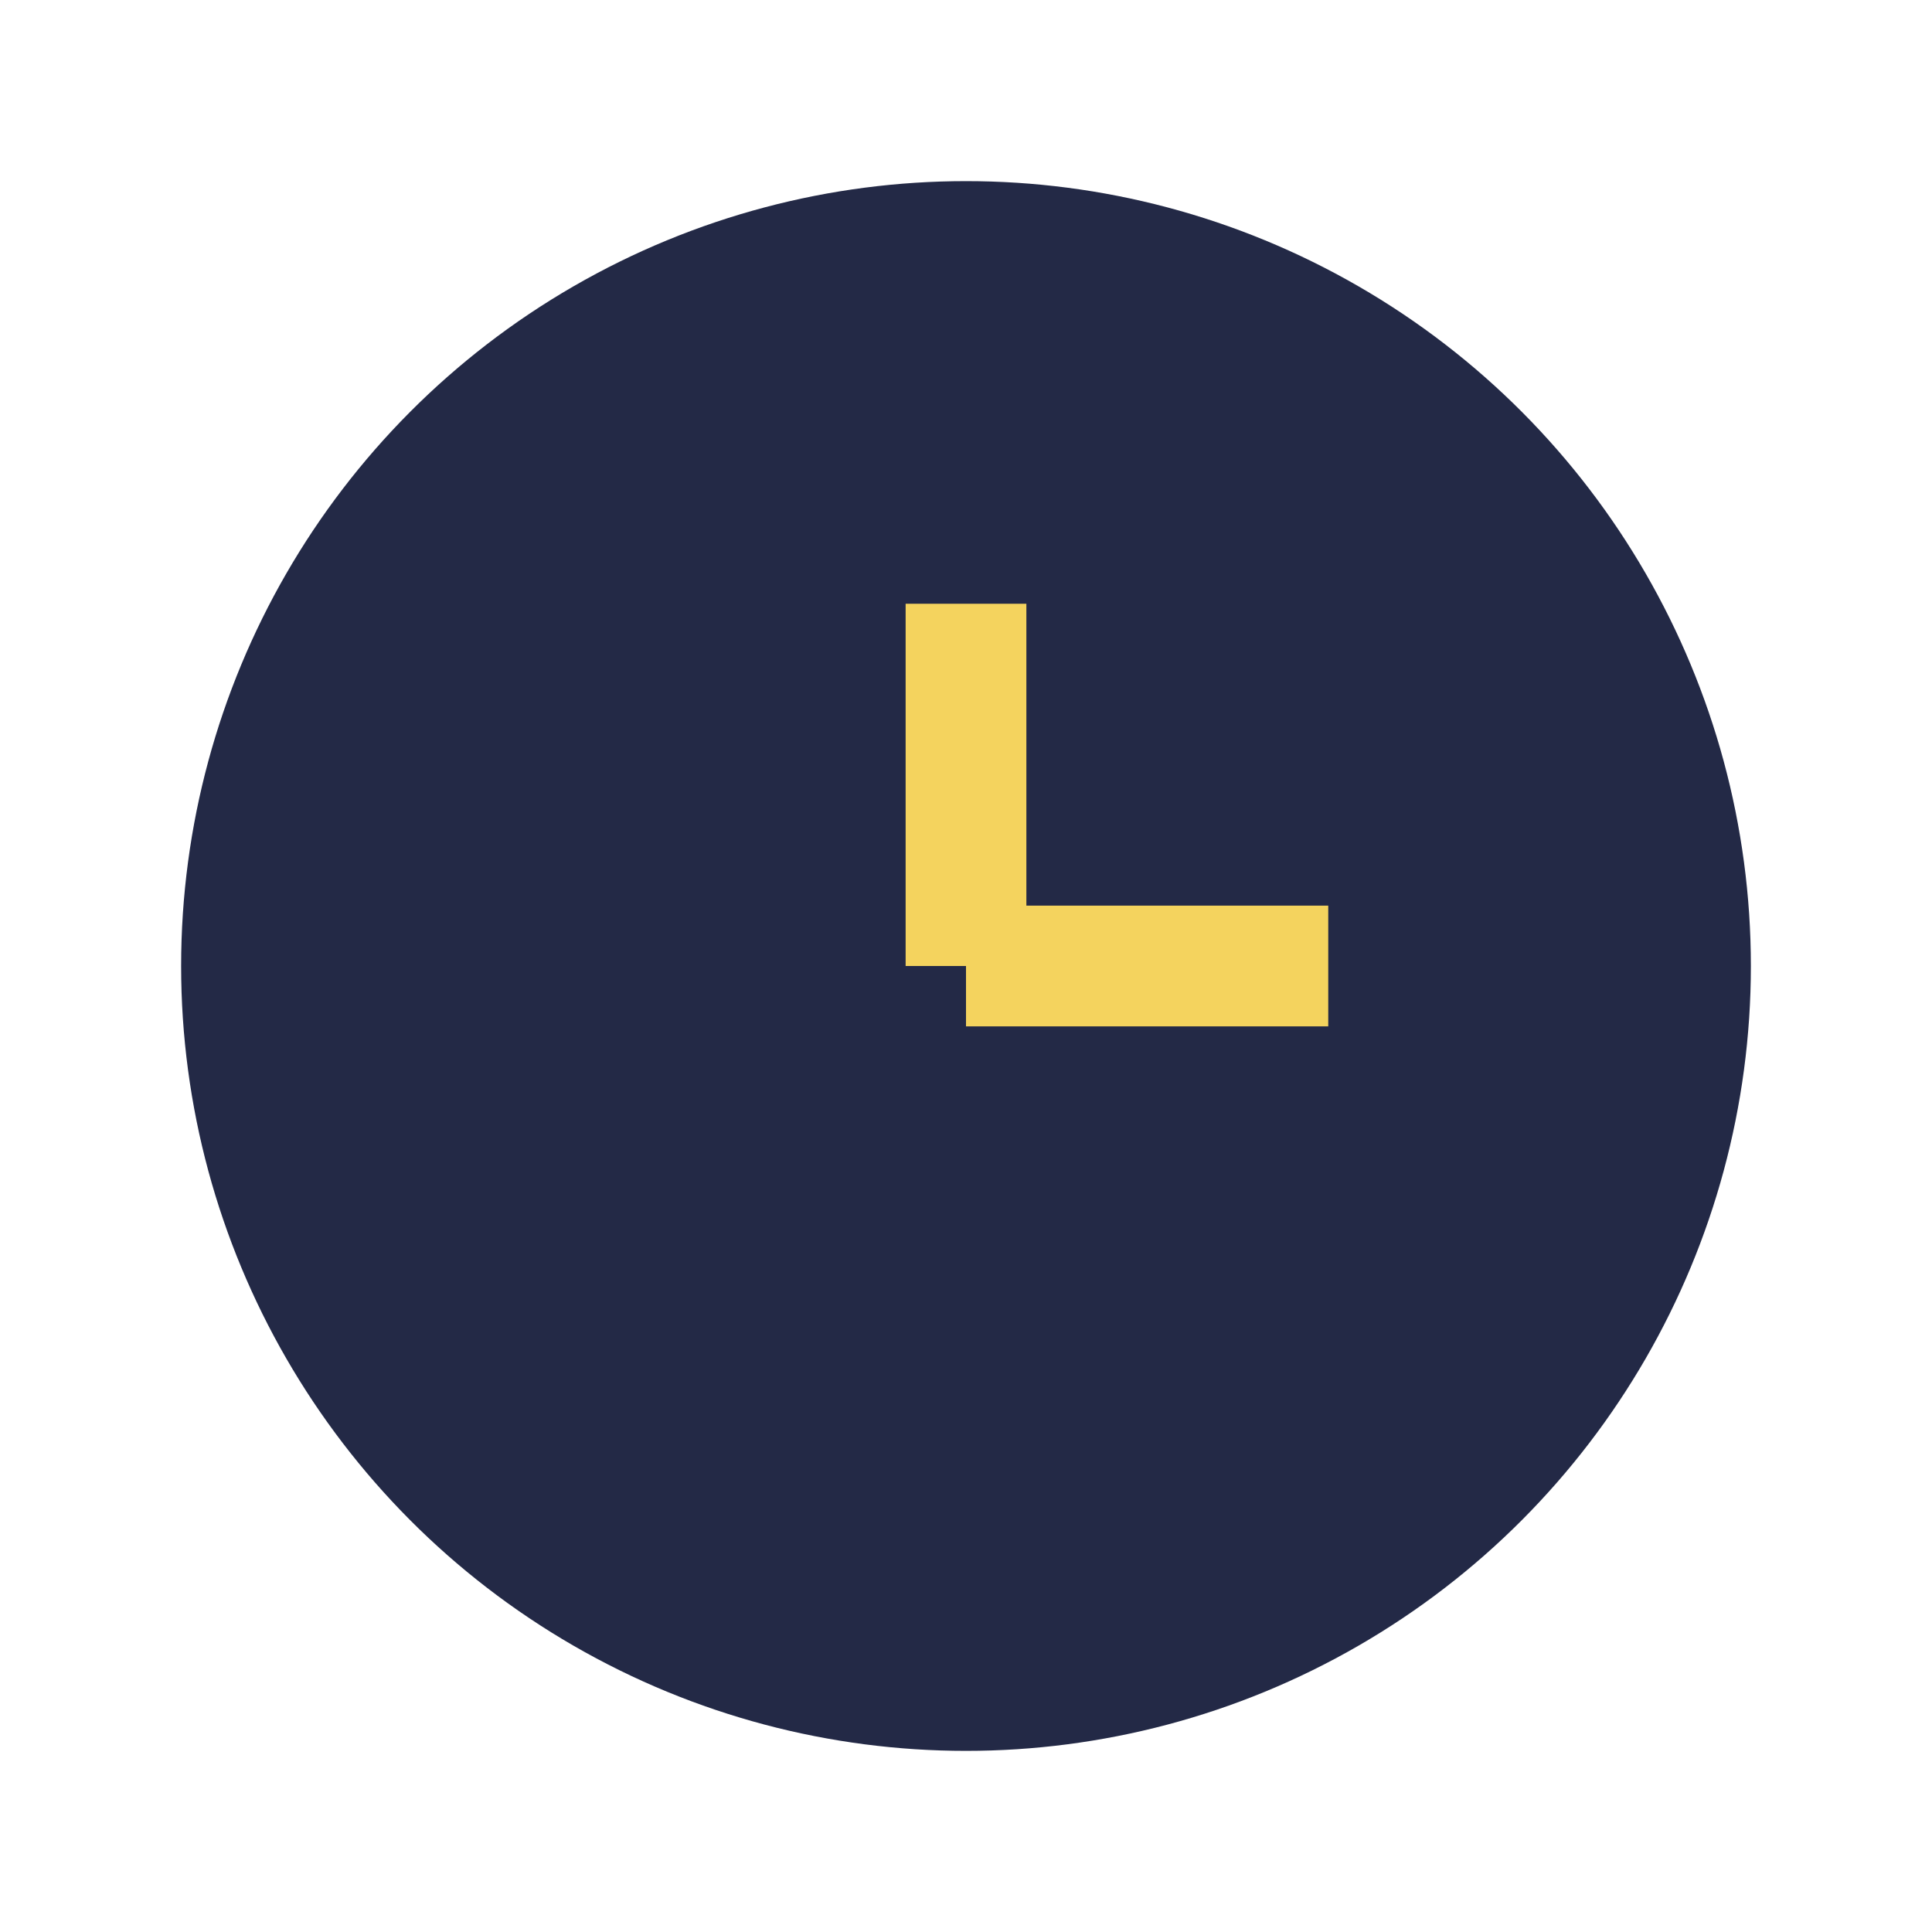 <?xml version="1.0" encoding="UTF-8"?>
<svg xmlns="http://www.w3.org/2000/svg" width="32" height="32" viewBox="0 0 32 32"><circle cx="16" cy="16" r="13" fill="#232946"/><line x1="16" y1="16" x2="16" y2="10" stroke="#F4D35E" stroke-width="2"/><line x1="16" y1="16" x2="22" y2="16" stroke="#F4D35E" stroke-width="2"/></svg>